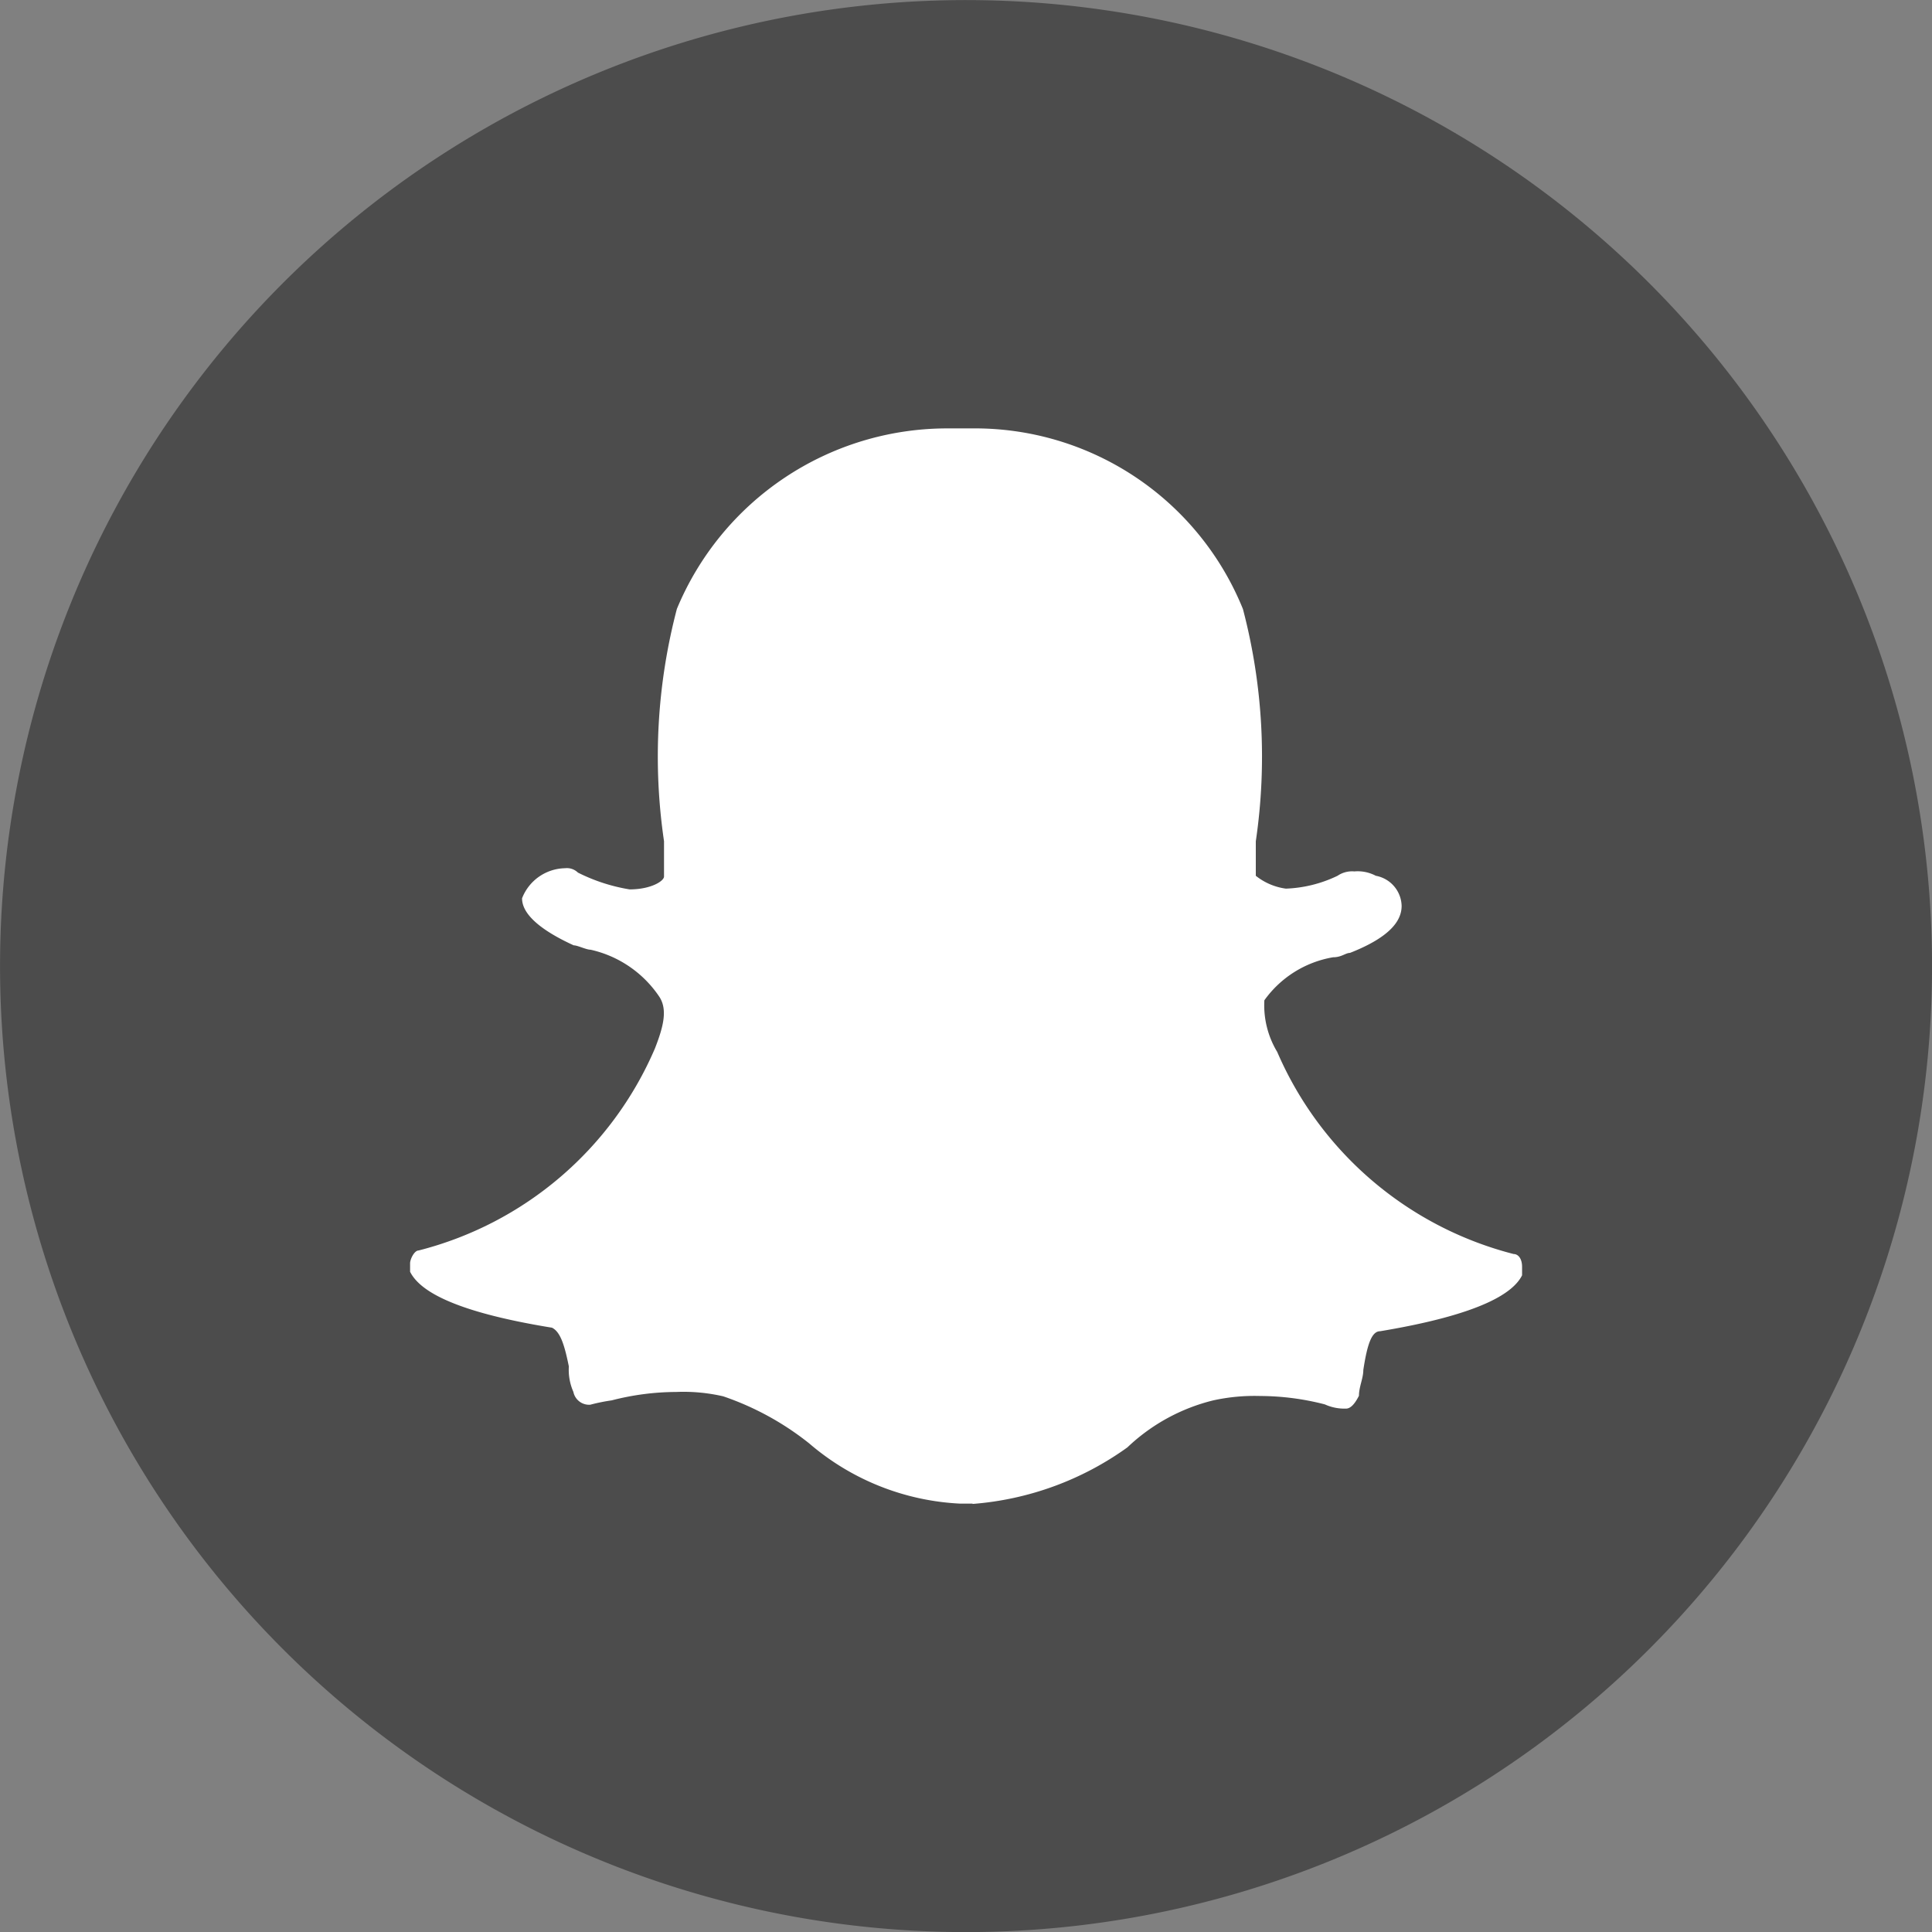 <svg xmlns="http://www.w3.org/2000/svg" width="23" height="23" viewBox="0 0 23 23"><rect x="0" y="0" width="23" height="23" fill="#808080" stroke="none"/><g transform="translate(-93.999 -404.999)"><path d="M11.5,23a11.5,11.5,0,1,1,8.131-3.368A11.5,11.5,0,0,1,11.5,23Z" transform="translate(94 405)" fill="#4c4c4c"/><path d="M17.806,24.8h-.153a2.976,2.976,0,0,1-1.792-.717,3.4,3.4,0,0,0-1.023-.56,2.1,2.1,0,0,0-.56-.052,3.1,3.1,0,0,0-.768.1,2.216,2.216,0,0,0-.256.052.191.191,0,0,1-.2-.153A.649.649,0,0,1,13,23.167c-.052-.256-.1-.41-.2-.461-1.232-.2-1.587-.461-1.69-.666v-.1c0-.052.052-.153.1-.153a4.184,4.184,0,0,0,2.815-2.406h0c.1-.256.153-.461.052-.615a1.336,1.336,0,0,0-.819-.56c-.052,0-.153-.052-.2-.052-.56-.256-.615-.461-.615-.56a.56.56,0,0,1,.512-.358.188.188,0,0,1,.153.052,2.128,2.128,0,0,0,.615.2c.256,0,.41-.1.41-.153v-.421a6.915,6.915,0,0,1,.153-2.765A3.485,3.485,0,0,1,17.5,12H17.8a3.443,3.443,0,0,1,3.225,2.151,6.915,6.915,0,0,1,.153,2.765v.41a.731.731,0,0,0,.358.153h0a1.542,1.542,0,0,0,.615-.153.308.308,0,0,1,.2-.052.461.461,0,0,1,.256.052h0a.374.374,0,0,1,.307.358c0,.153-.1.358-.615.56-.052,0-.1.052-.2.052a1.266,1.266,0,0,0-.819.512,1.074,1.074,0,0,0,.153.615h0a4.2,4.2,0,0,0,2.815,2.406c.052,0,.1.052.1.153v.1c-.1.2-.46.461-1.69.666-.1,0-.153.153-.2.461,0,.1-.052.2-.052.307q-.077.153-.153.153h0A.56.56,0,0,1,22,23.619a3.1,3.1,0,0,0-.768-.1,2.294,2.294,0,0,0-.56.052,2.265,2.265,0,0,0-1.023.56,3.632,3.632,0,0,1-1.843.673Z" transform="translate(87.771 398.099)" fill="#fff"/></g></svg>